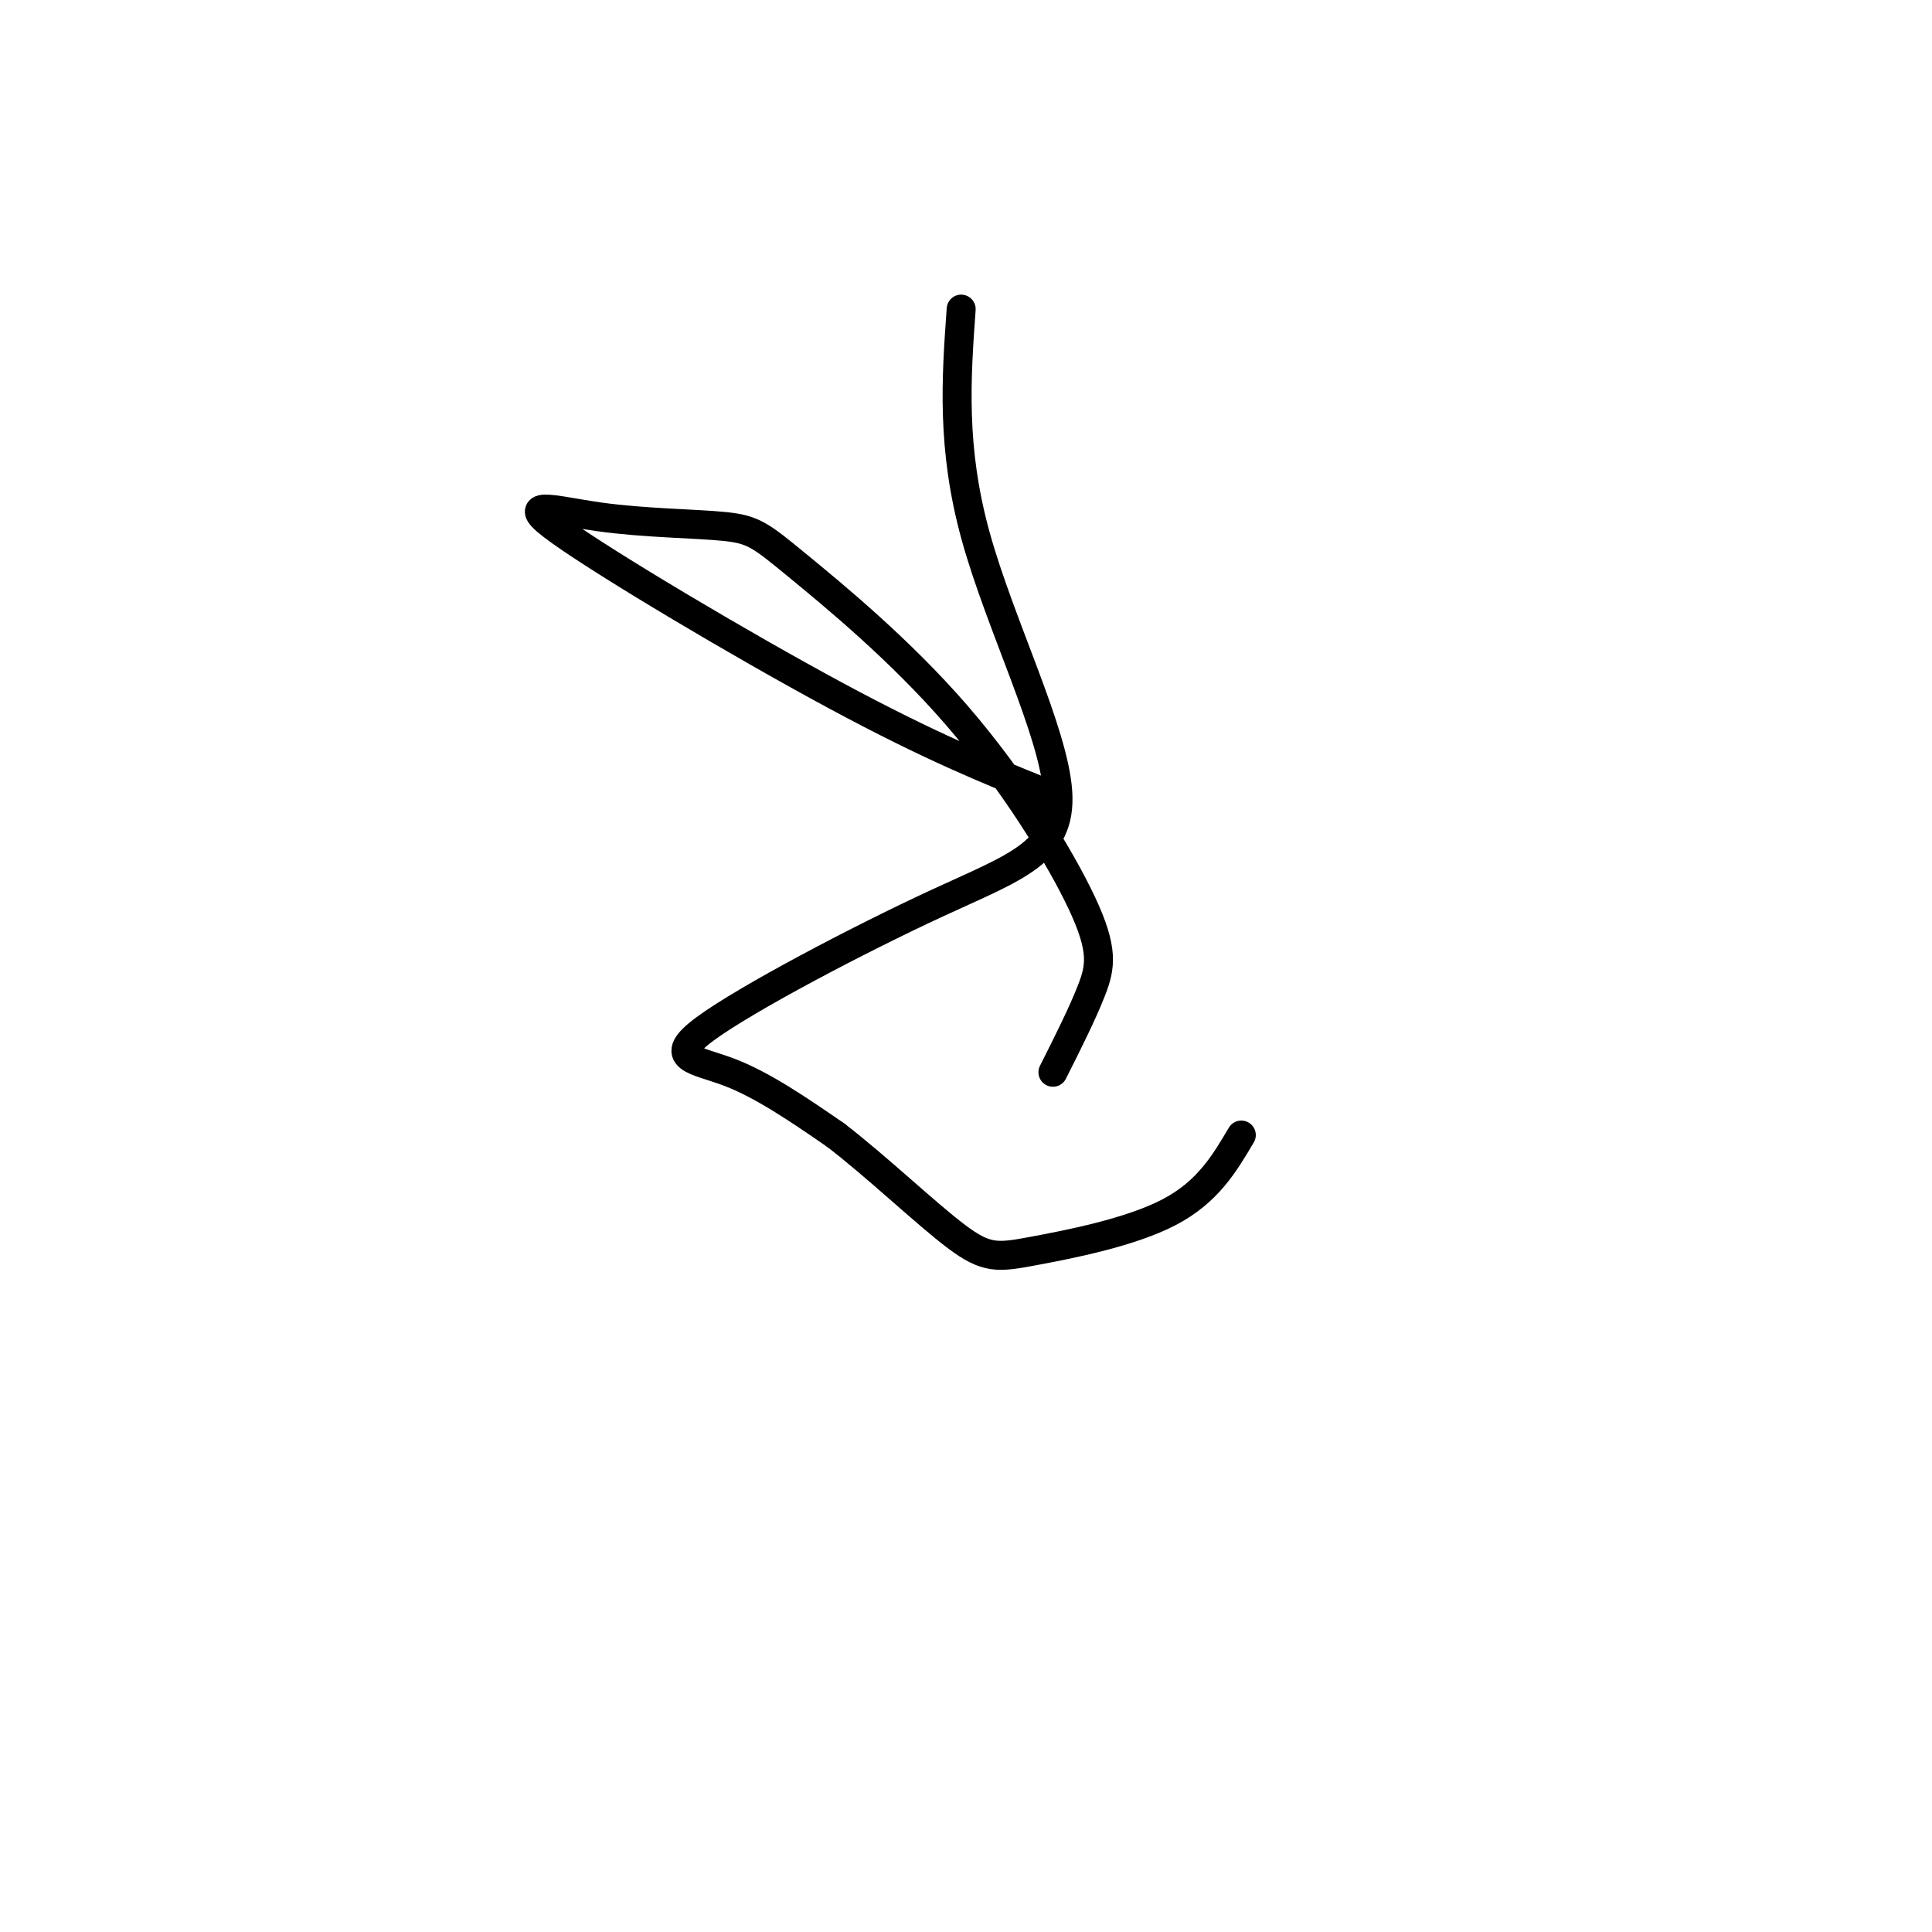 <svg viewBox='0 0 400 400' version='1.1' xmlns='http://www.w3.org/2000/svg' xmlns:xlink='http://www.w3.org/1999/xlink'><g fill='none' stroke='#000000' stroke-width='6' stroke-linecap='round' stroke-linejoin='round'><path d='M199,64c-1.025,14.363 -2.050,28.726 3,47c5.050,18.274 16.174,40.460 17,53c0.826,12.540 -8.644,15.433 -25,23c-16.356,7.567 -39.596,19.806 -48,26c-8.404,6.194 -1.973,6.341 5,9c6.973,2.659 14.486,7.829 22,13'/><path d='M173,235c8.494,6.509 18.730,16.281 25,21c6.270,4.719 8.573,4.386 16,3c7.427,-1.386 19.979,-3.825 28,-8c8.021,-4.175 11.510,-10.088 15,-16'/><path d='M216,164c-11.670,-4.705 -23.340,-9.410 -43,-20c-19.660,-10.590 -47.309,-27.065 -57,-34c-9.691,-6.935 -1.422,-4.330 8,-3c9.422,1.330 19.998,1.386 26,2c6.002,0.614 7.432,1.786 15,8c7.568,6.214 21.276,17.470 33,31c11.724,13.530 21.464,29.335 26,39c4.536,9.665 3.867,13.190 2,18c-1.867,4.810 -4.934,10.905 -8,17'/></g>
</svg>